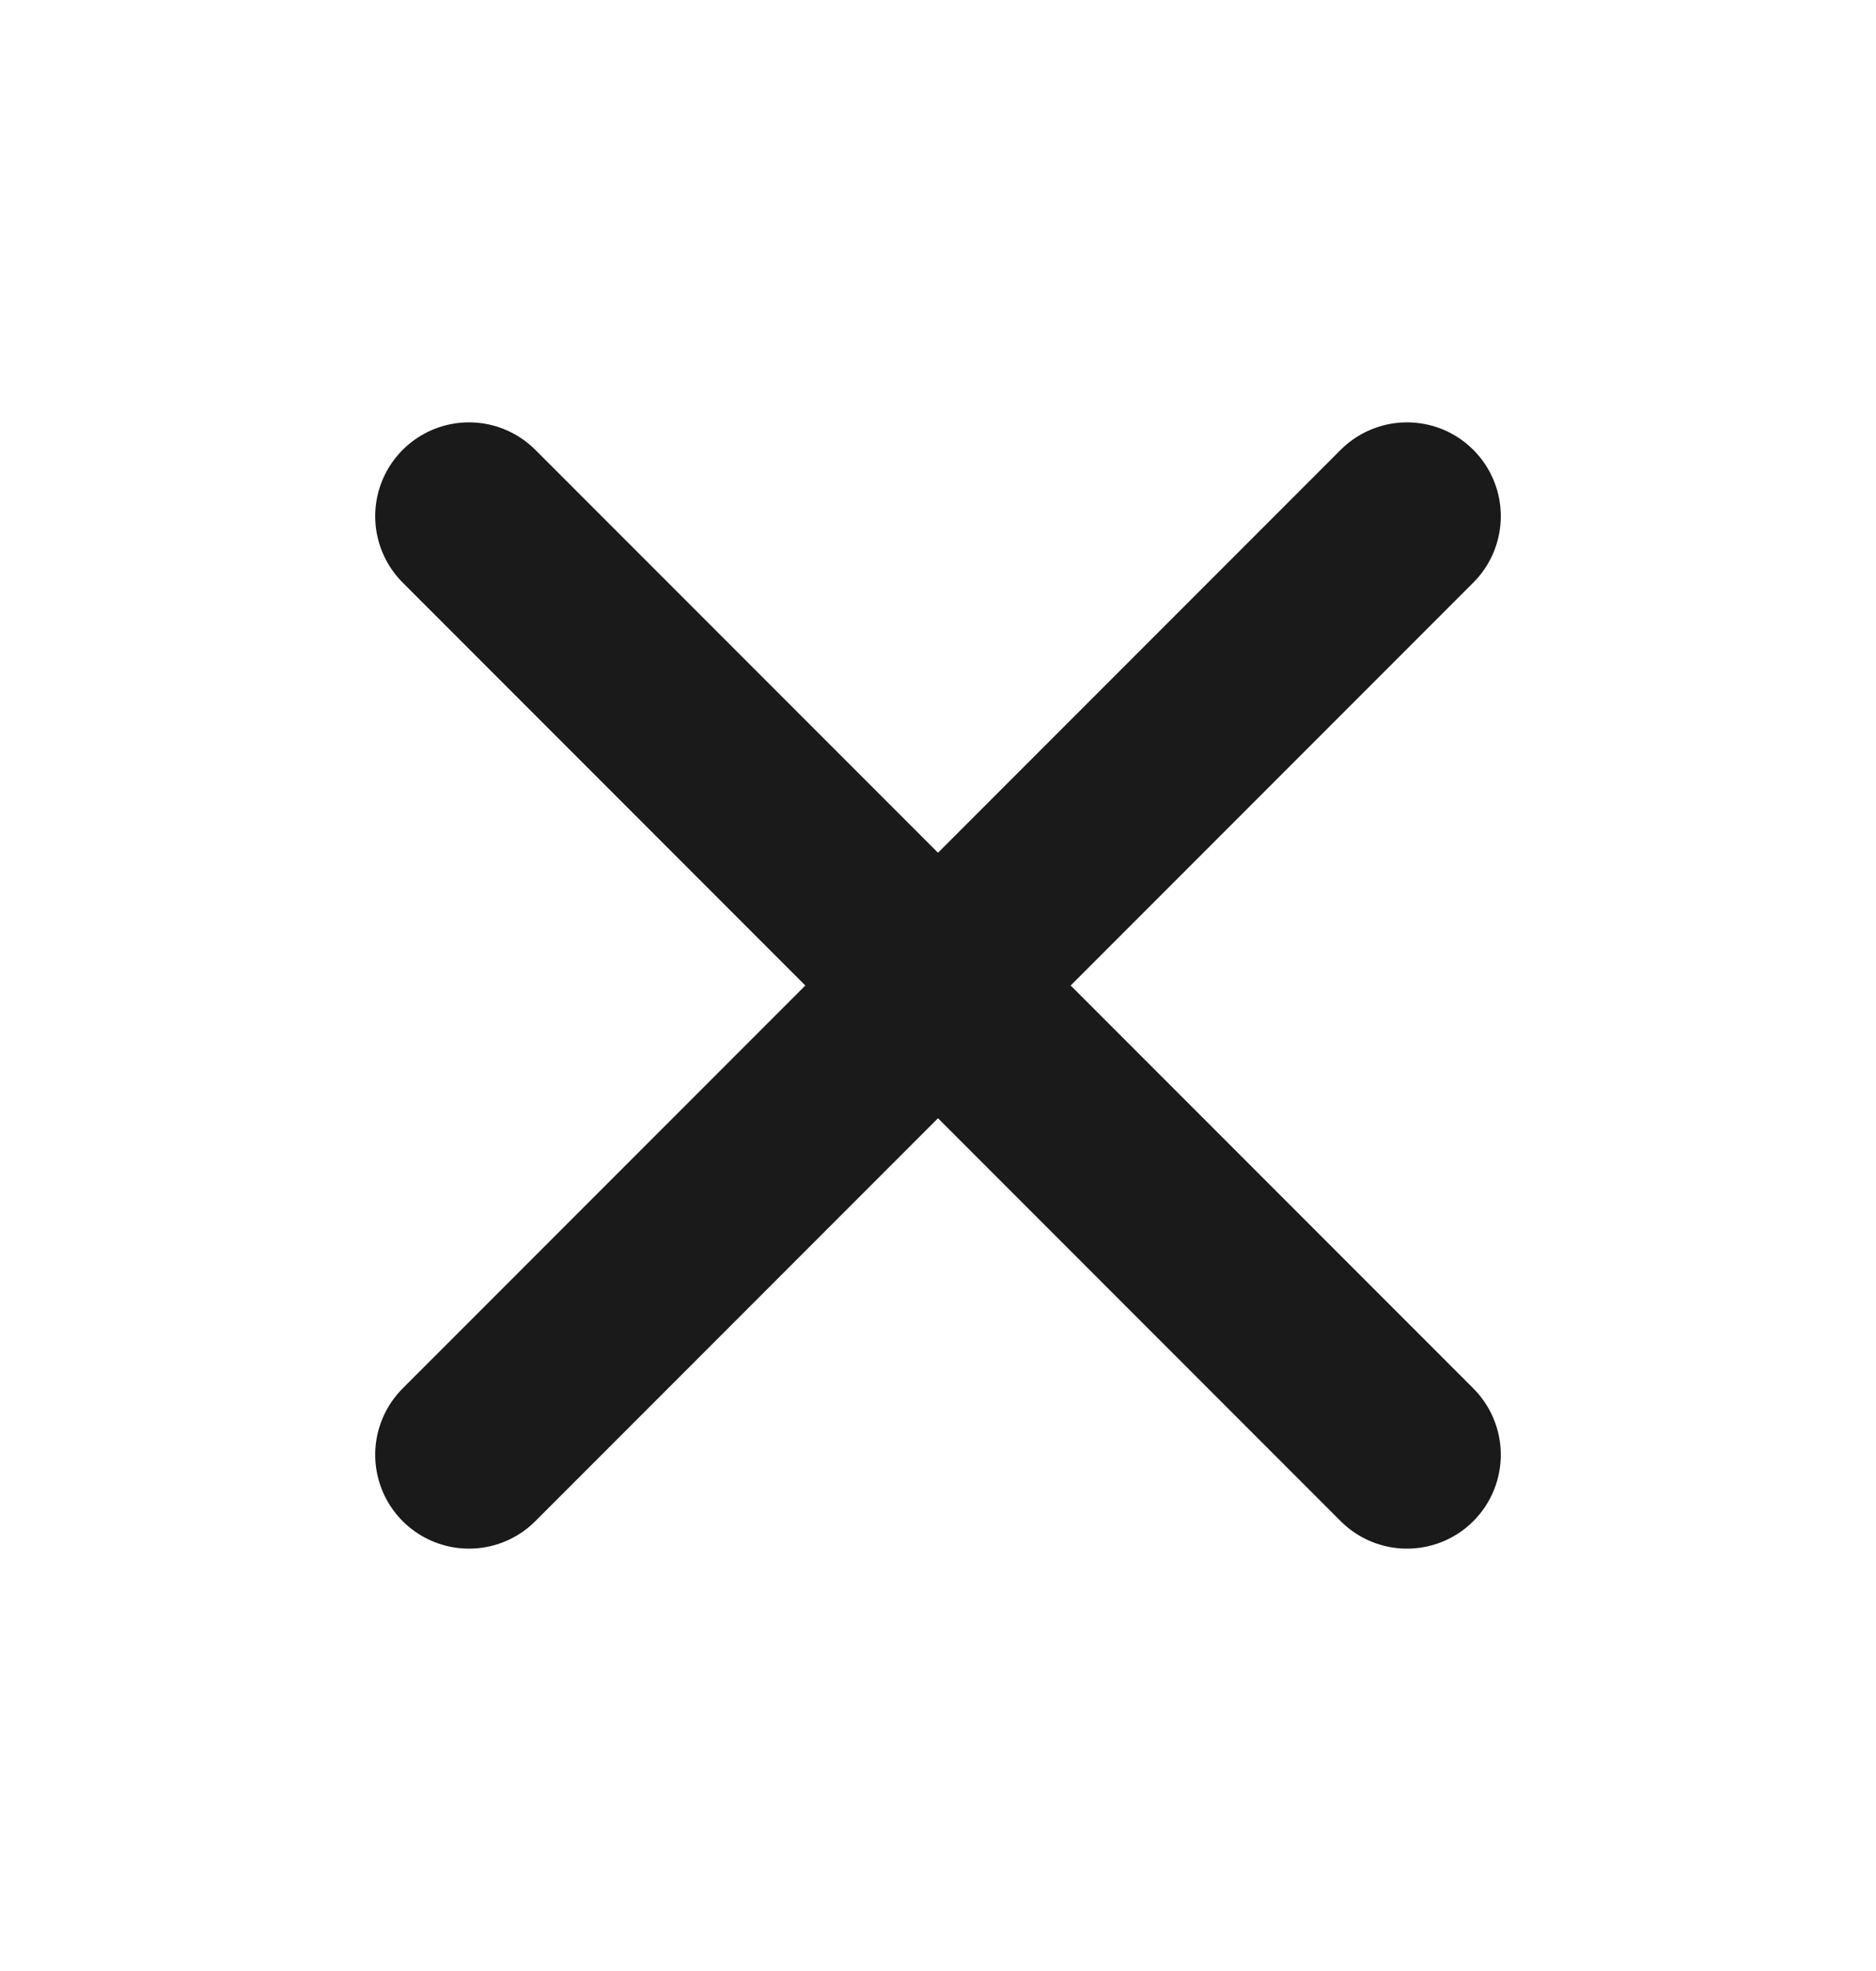 <svg width="20" height="21" viewBox="0 0 20 21" fill="none" xmlns="http://www.w3.org/2000/svg">
<path d="M15 5.5L5 15.5" stroke="#1A1A1A" stroke-width="2" stroke-linecap="round" stroke-linejoin="round"/>
<path d="M5 5.5L15 15.5" stroke="#1A1A1A" stroke-width="2" stroke-linecap="round" stroke-linejoin="round"/>
</svg>
